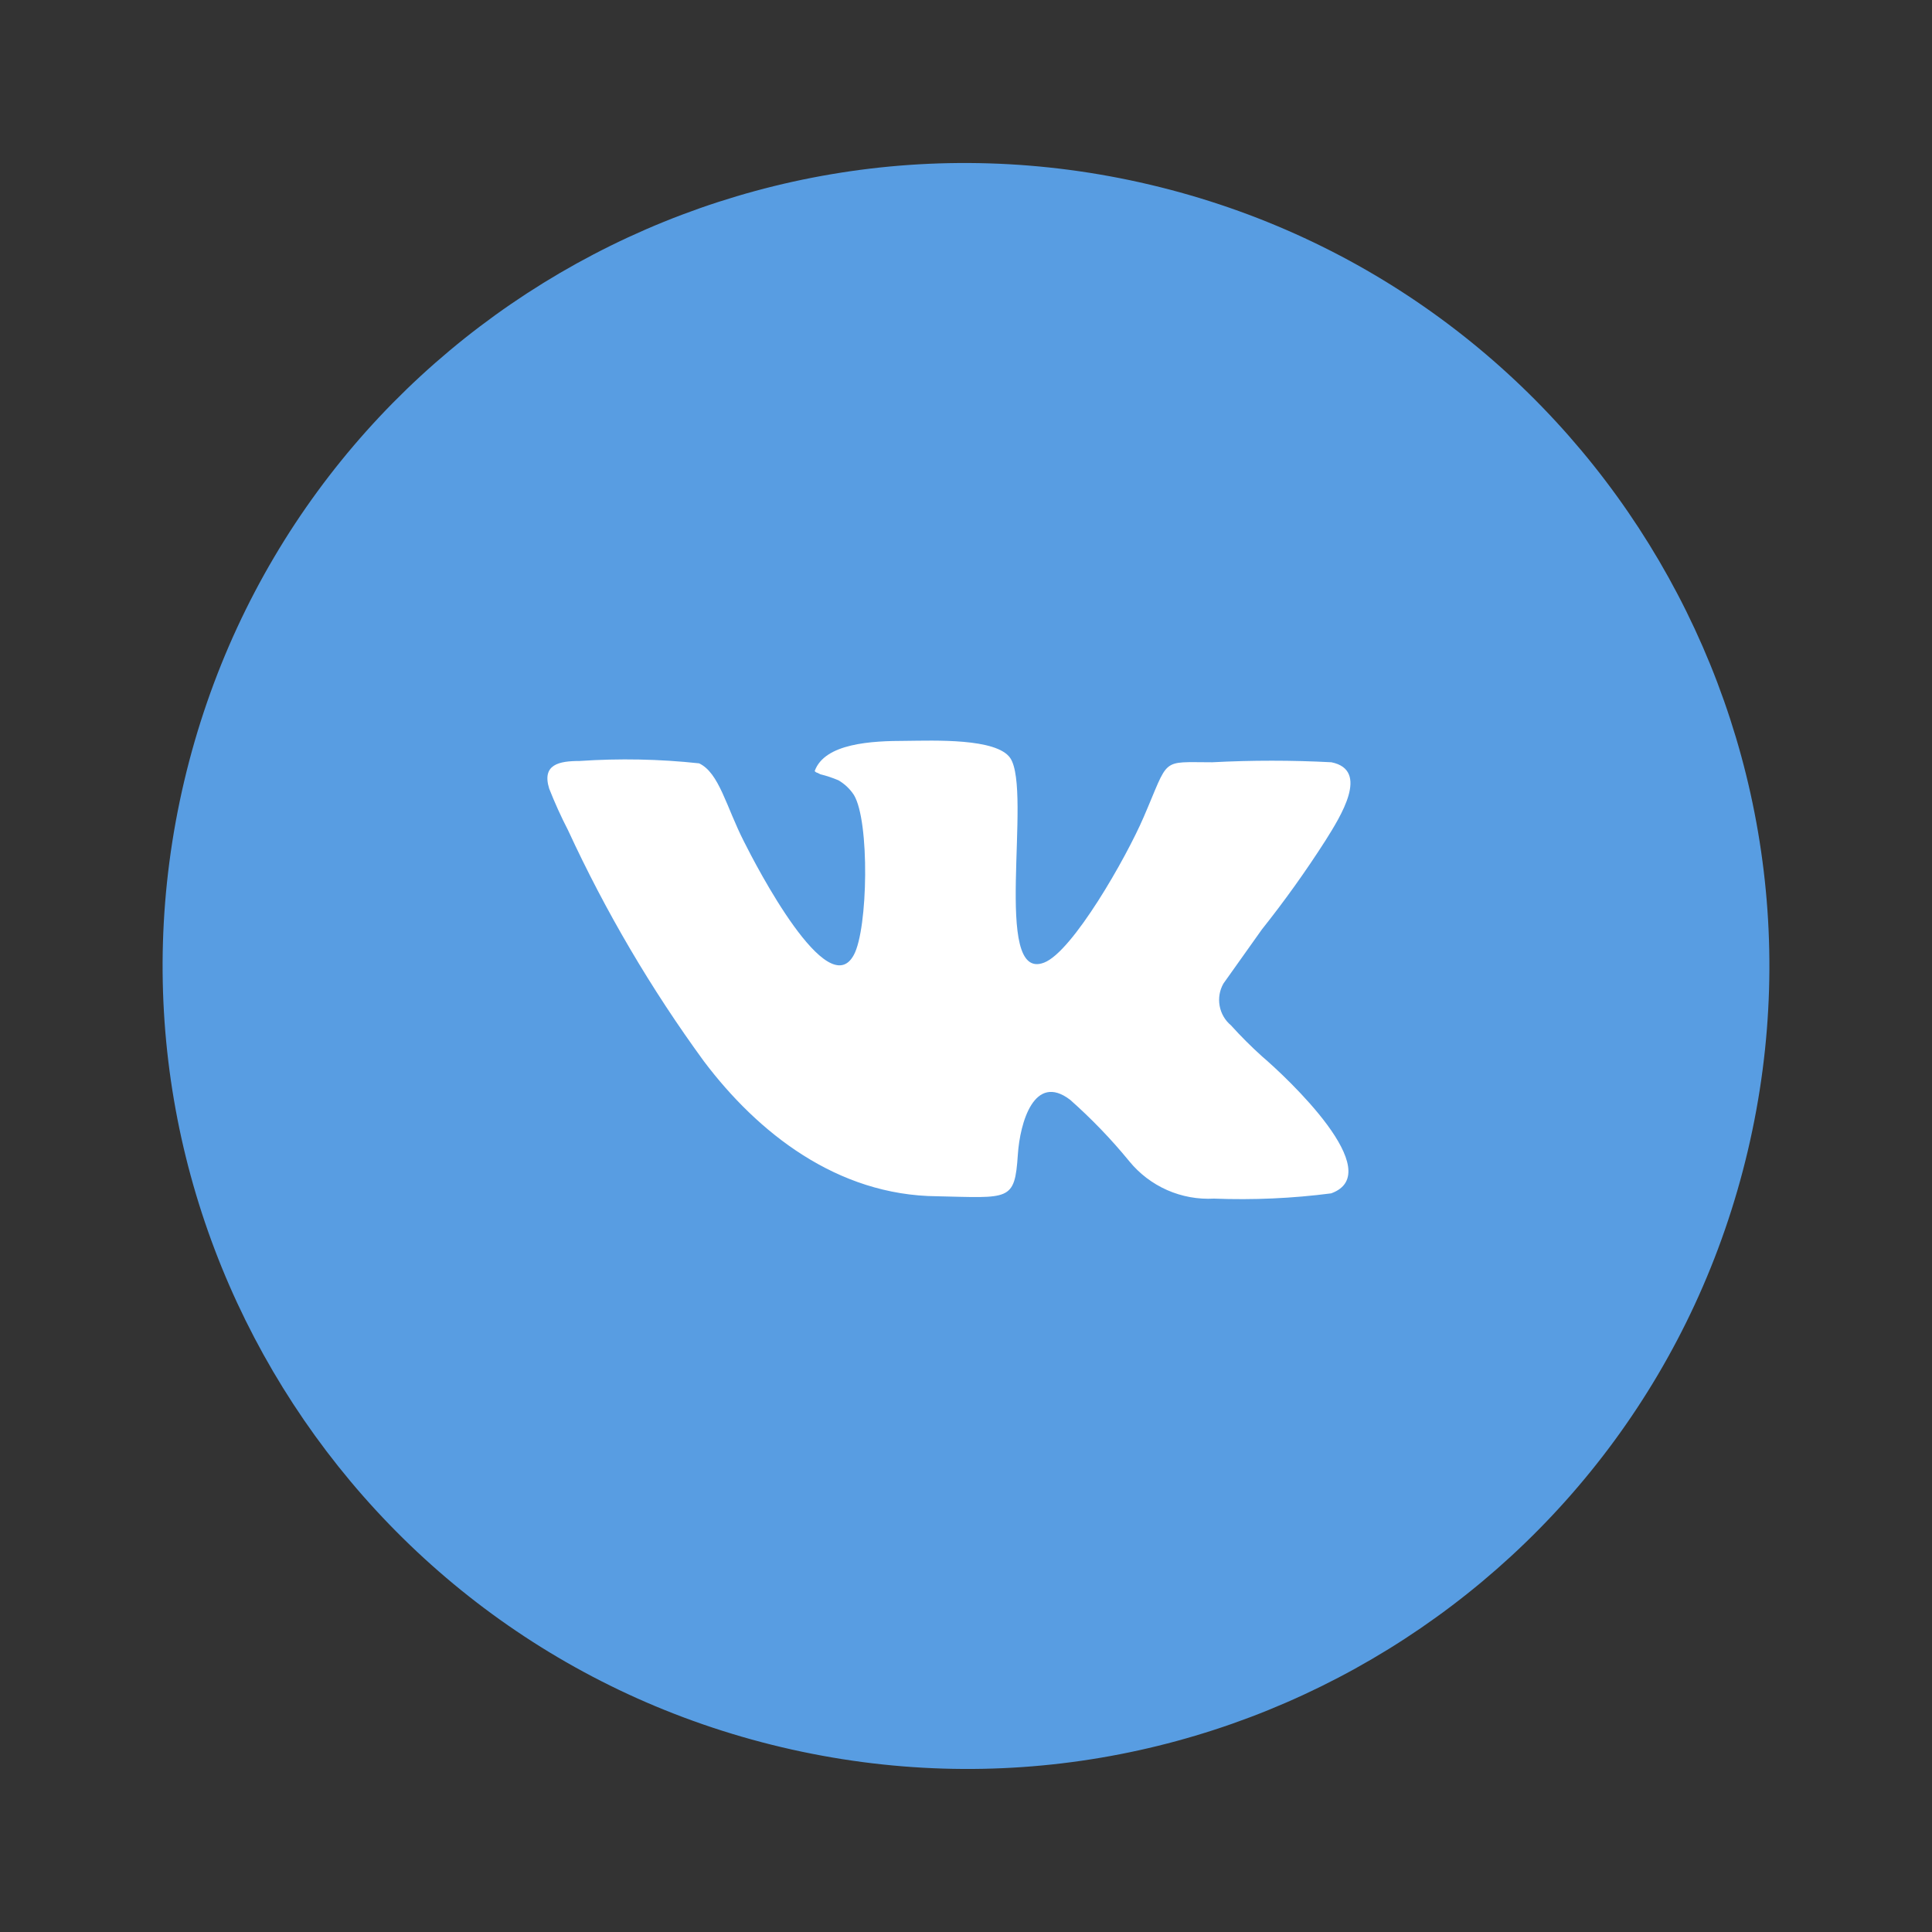 <?xml version="1.0" encoding="UTF-8"?> <svg xmlns="http://www.w3.org/2000/svg" width="60" height="60" viewBox="0 0 60 60" fill="none"><rect x="0" y="0" width="60" height="60" fill="#333333" stroke="none"/> <path d="M54.28 35.737C57.439 22.337 49.129 8.906 35.72 5.737C22.31 2.568 8.879 10.863 5.72 24.262C2.561 37.662 10.871 51.094 24.28 54.262C37.69 57.431 51.121 49.137 54.28 35.737Z" fill="#589DE2"></path> <path fill-rule="evenodd" clip-rule="evenodd" d="M31.61 35.86C31.675 34.862 32.122 33.304 33.235 34.156C33.897 34.742 34.511 35.379 35.07 36.063C35.386 36.45 35.789 36.757 36.246 36.959C36.704 37.161 37.203 37.251 37.702 37.224C38.917 37.271 40.134 37.217 41.34 37.061C43.119 36.42 39.968 33.467 39.196 32.809C38.858 32.504 38.535 32.182 38.23 31.844C38.044 31.689 37.92 31.475 37.877 31.237C37.834 31 37.875 30.756 37.994 30.546L39.188 28.866C39.892 27.981 40.551 27.06 41.161 26.107C41.624 25.369 42.55 23.916 41.348 23.673C40.115 23.608 38.878 23.608 37.645 23.673C36.02 23.673 36.329 23.503 35.517 25.377C34.981 26.627 33.308 29.564 32.422 29.896C30.798 30.521 32.065 24.574 31.375 23.543C30.952 22.919 29.003 23 28.126 23.008C27.07 23.008 25.608 23.081 25.3 23.949C25.397 24.03 25.3 23.949 25.478 24.046C25.67 24.093 25.857 24.156 26.039 24.233C26.232 24.345 26.396 24.501 26.518 24.687C27.013 25.499 26.956 28.842 26.518 29.653C25.706 31.179 23.488 26.902 23.107 26.14C22.555 25.061 22.335 23.998 21.71 23.706C20.477 23.573 19.235 23.549 17.998 23.633C17.365 23.633 16.82 23.738 17.056 24.493C17.229 24.932 17.424 25.363 17.641 25.783C18.807 28.31 20.222 30.716 21.864 32.964C23.529 35.171 25.99 37.126 29.101 37.151C31.35 37.199 31.513 37.321 31.61 35.86Z" fill="white"></path> </svg> 